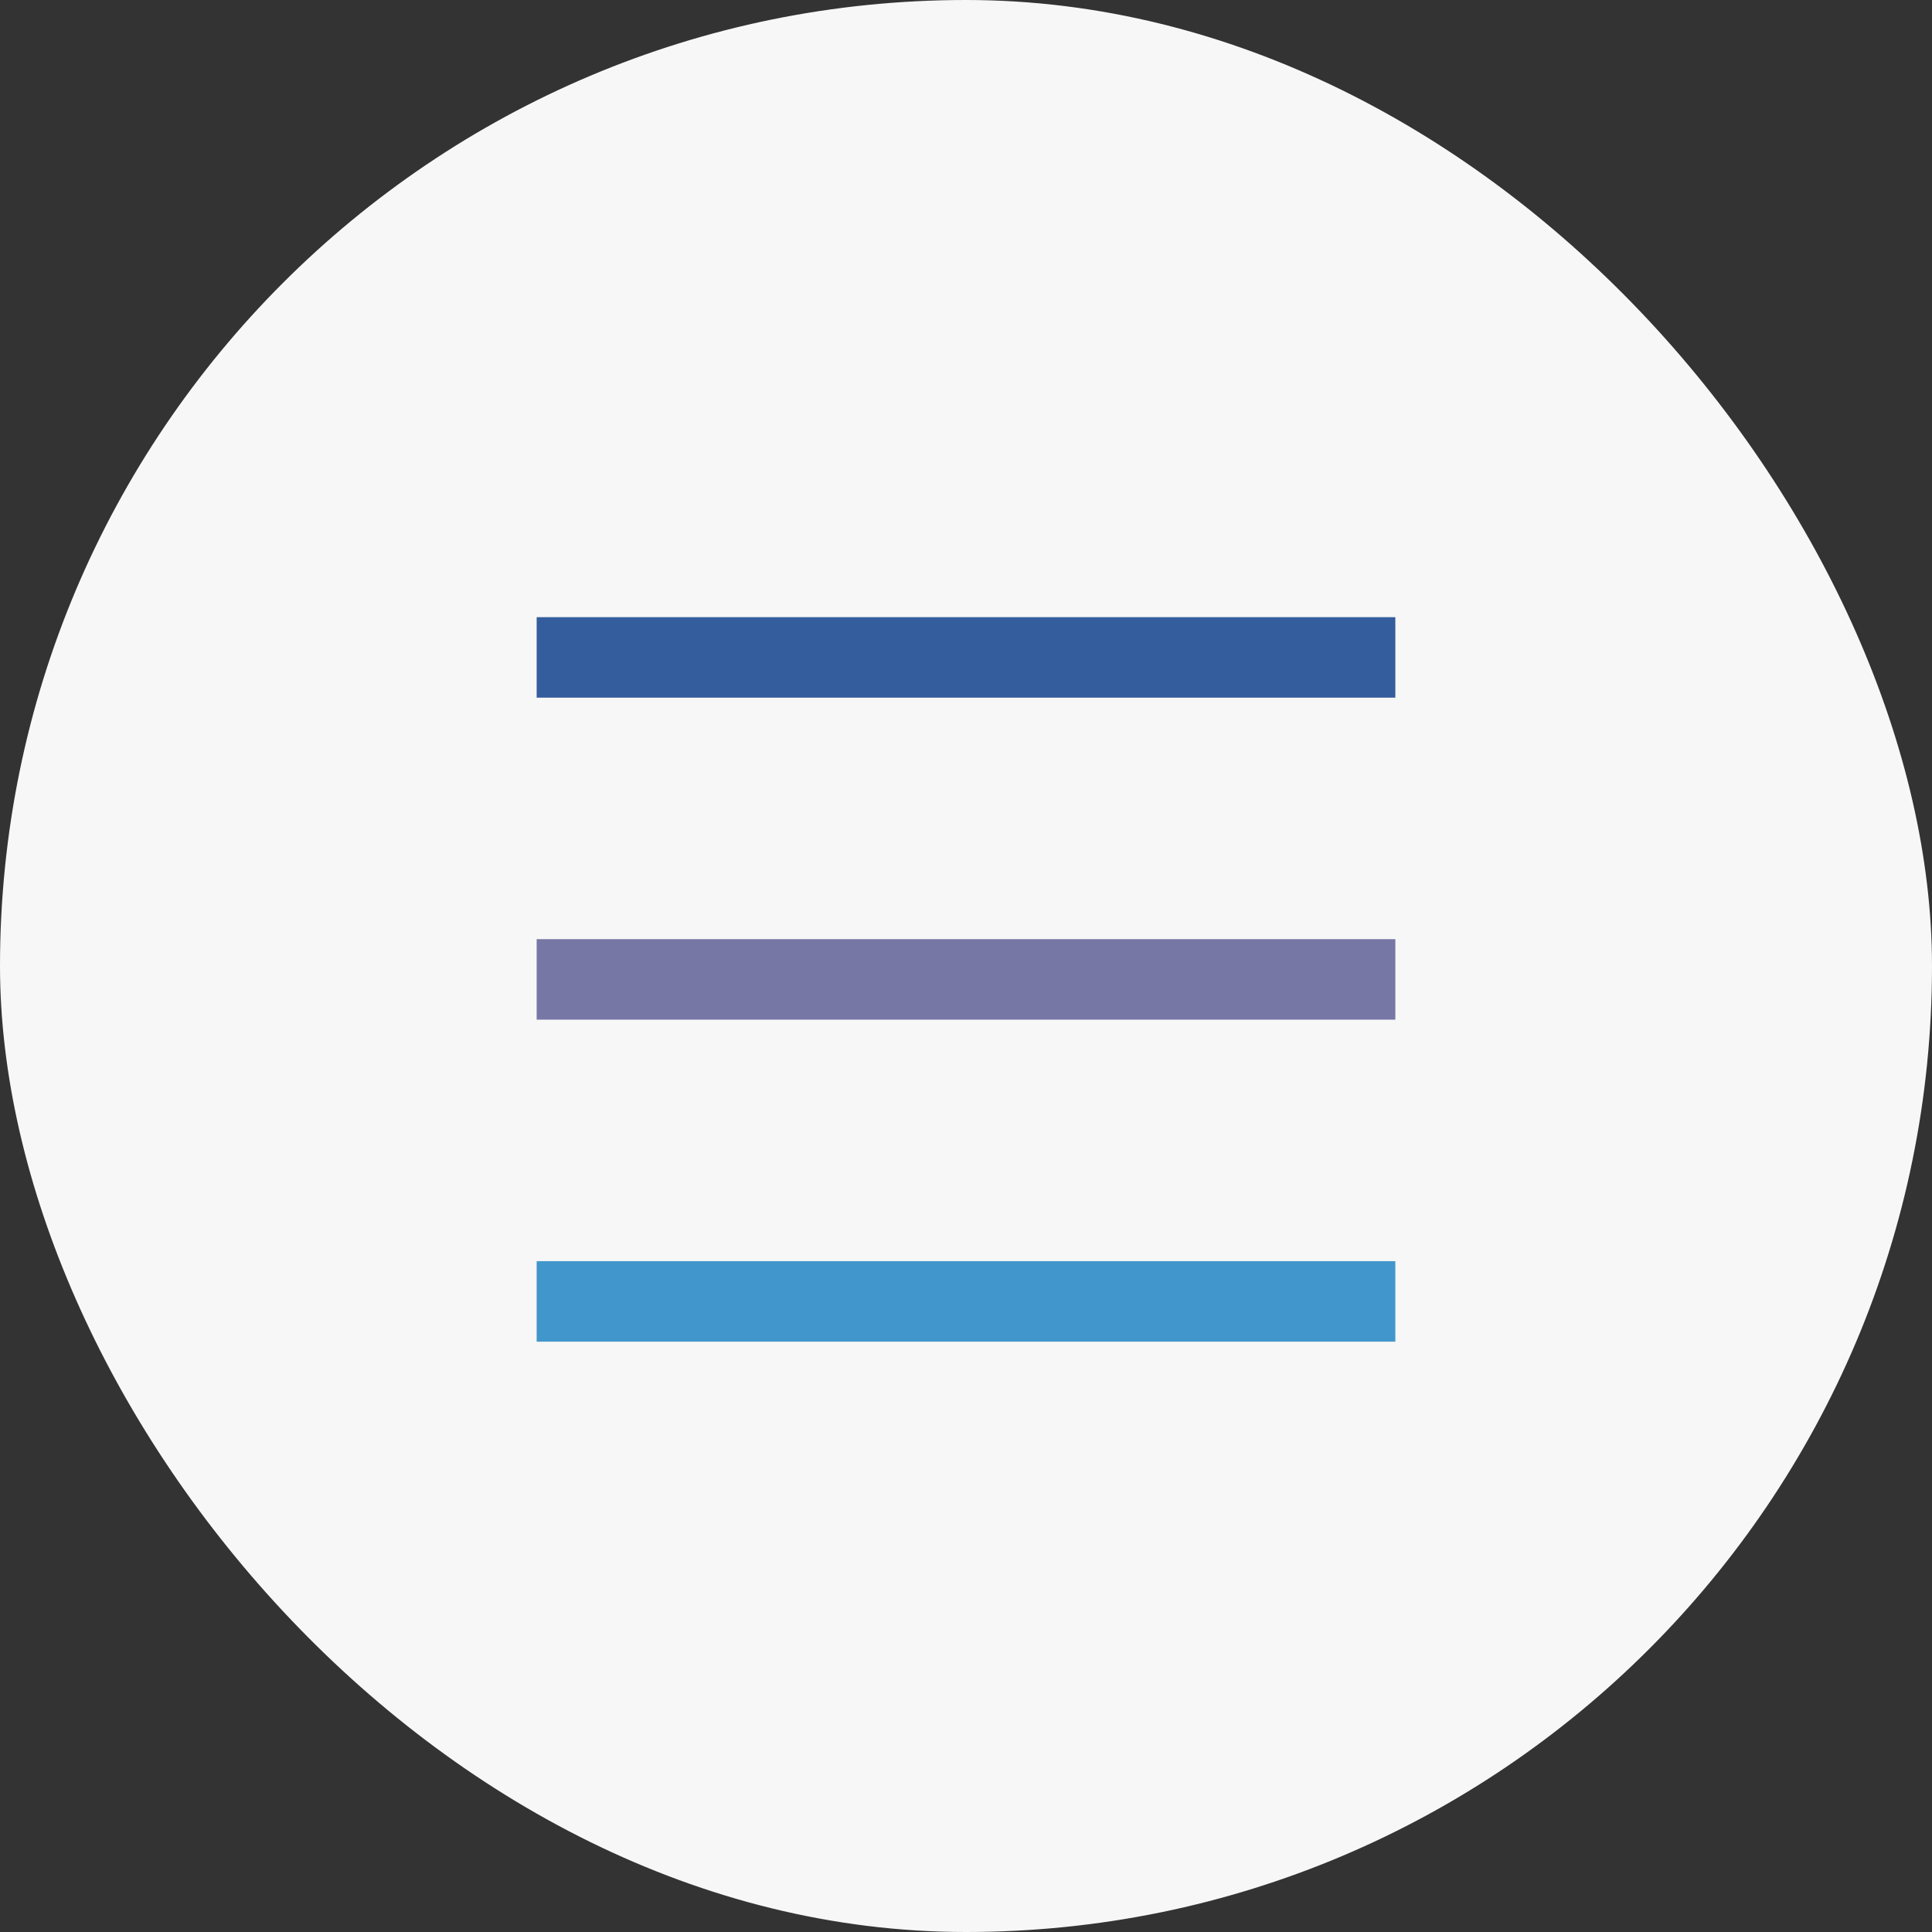 <?xml version="1.0" encoding="UTF-8"?> <svg xmlns="http://www.w3.org/2000/svg" width="36" height="36" viewBox="0 0 36 36" fill="none"><rect x="0" y="0" width="36" height="36" fill="#333333" stroke="none"/> <rect width="36" height="36" rx="18" fill="#F7F7F7"></rect> <line x1="10" y1="12.25" x2="26" y2="12.25" stroke="#345D9D" stroke-width="1.5"></line> <line x1="10" y1="18.25" x2="26" y2="18.25" stroke="#7777A6" stroke-width="1.5"></line> <line x1="10" y1="24.25" x2="26" y2="24.25" stroke="#4197CB" stroke-width="1.5"></line> </svg> 